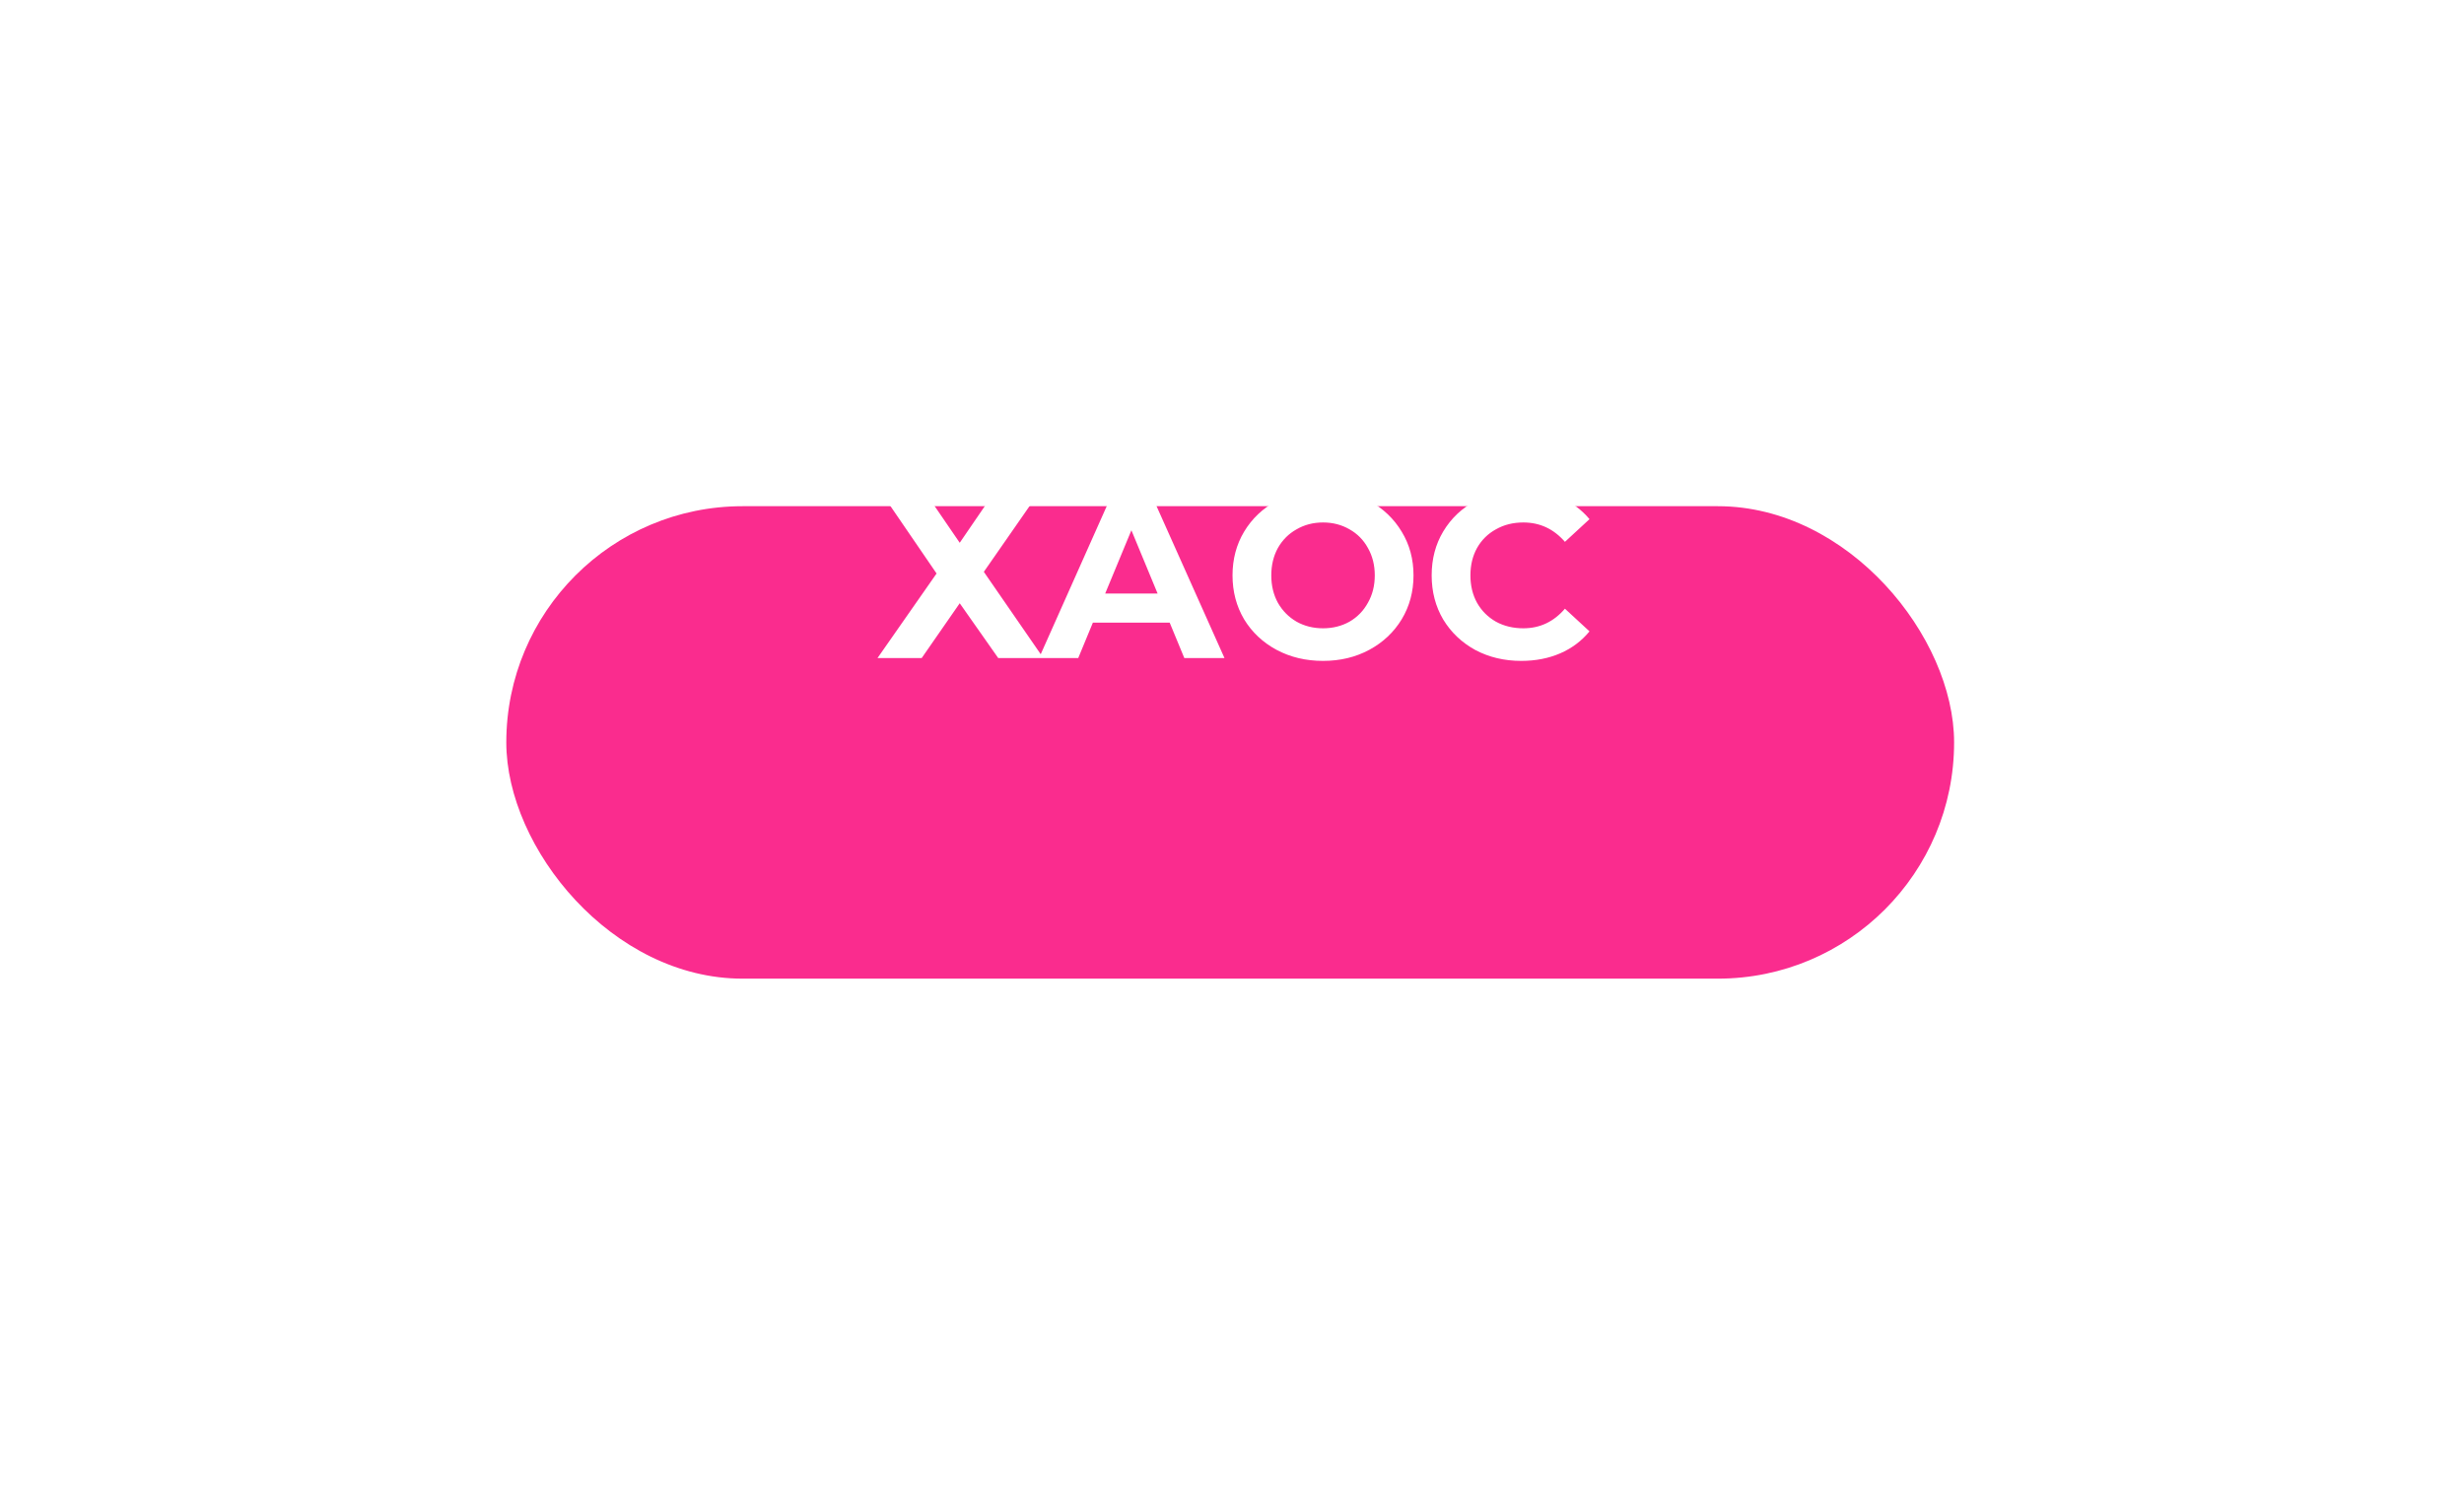 <?xml version="1.0" encoding="UTF-8"?> <svg xmlns="http://www.w3.org/2000/svg" width="146" height="88" viewBox="0 0 146 88" fill="none"> <g filter="url(#filter0_d_185_4587)"> <rect x="30" y="20" width="85.787" height="28" rx="14" fill="#FA2C8E"></rect> </g> <path d="M54.837 29.2L56.867 32.168L58.897 29.2H61.557L58.295 33.89L61.823 39H59.149L56.867 35.752L54.613 39H51.995L55.495 33.988L52.219 29.2H54.837ZM69.307 36.9H64.757L63.889 39H61.565L65.933 29.2H68.173L72.555 39H70.175L69.307 36.9ZM68.593 35.178L67.039 31.426L65.485 35.178H68.593ZM78.394 39.168C77.376 39.168 76.457 38.949 75.635 38.51C74.823 38.071 74.184 37.469 73.718 36.704C73.26 35.929 73.031 35.061 73.031 34.1C73.031 33.139 73.26 32.275 73.718 31.51C74.184 30.735 74.823 30.129 75.635 29.69C76.457 29.251 77.376 29.032 78.394 29.032C79.411 29.032 80.326 29.251 81.138 29.69C81.95 30.129 82.589 30.735 83.055 31.51C83.522 32.275 83.755 33.139 83.755 34.1C83.755 35.061 83.522 35.929 83.055 36.704C82.589 37.469 81.95 38.071 81.138 38.51C80.326 38.949 79.411 39.168 78.394 39.168ZM78.394 37.236C78.972 37.236 79.495 37.105 79.962 36.844C80.428 36.573 80.792 36.2 81.053 35.724C81.324 35.248 81.46 34.707 81.46 34.1C81.46 33.493 81.324 32.952 81.053 32.476C80.792 32 80.428 31.631 79.962 31.37C79.495 31.099 78.972 30.964 78.394 30.964C77.815 30.964 77.292 31.099 76.826 31.37C76.359 31.631 75.99 32 75.719 32.476C75.458 32.952 75.328 33.493 75.328 34.1C75.328 34.707 75.458 35.248 75.719 35.724C75.99 36.2 76.359 36.573 76.826 36.844C77.292 37.105 77.815 37.236 78.394 37.236ZM90.137 39.168C89.138 39.168 88.233 38.953 87.421 38.524C86.618 38.085 85.983 37.483 85.517 36.718C85.059 35.943 84.831 35.071 84.831 34.1C84.831 33.129 85.059 32.261 85.517 31.496C85.983 30.721 86.618 30.119 87.421 29.69C88.233 29.251 89.143 29.032 90.151 29.032C91 29.032 91.765 29.181 92.447 29.48C93.137 29.779 93.716 30.208 94.183 30.768L92.727 32.112C92.064 31.347 91.243 30.964 90.263 30.964C89.656 30.964 89.115 31.099 88.639 31.37C88.163 31.631 87.789 32 87.519 32.476C87.257 32.952 87.127 33.493 87.127 34.1C87.127 34.707 87.257 35.248 87.519 35.724C87.789 36.2 88.163 36.573 88.639 36.844C89.115 37.105 89.656 37.236 90.263 37.236C91.243 37.236 92.064 36.849 92.727 36.074L94.183 37.418C93.716 37.987 93.137 38.421 92.447 38.72C91.756 39.019 90.986 39.168 90.137 39.168Z" fill="white"></path> <defs> <filter id="filter0_d_185_4587" x="0" y="0" width="145.787" height="88" filterUnits="userSpaceOnUse" color-interpolation-filters="sRGB"> <feFlood flood-opacity="0" result="BackgroundImageFix"></feFlood> <feColorMatrix in="SourceAlpha" type="matrix" values="0 0 0 0 0 0 0 0 0 0 0 0 0 0 0 0 0 0 127 0" result="hardAlpha"></feColorMatrix> <feOffset dy="10"></feOffset> <feGaussianBlur stdDeviation="15"></feGaussianBlur> <feComposite in2="hardAlpha" operator="out"></feComposite> <feColorMatrix type="matrix" values="0 0 0 0 0.98 0 0 0 0 0.173 0 0 0 0 0.557 0 0 0 0.33 0"></feColorMatrix> <feBlend mode="normal" in2="BackgroundImageFix" result="effect1_dropShadow_185_4587"></feBlend> <feBlend mode="normal" in="SourceGraphic" in2="effect1_dropShadow_185_4587" result="shape"></feBlend> </filter> </defs> </svg> 